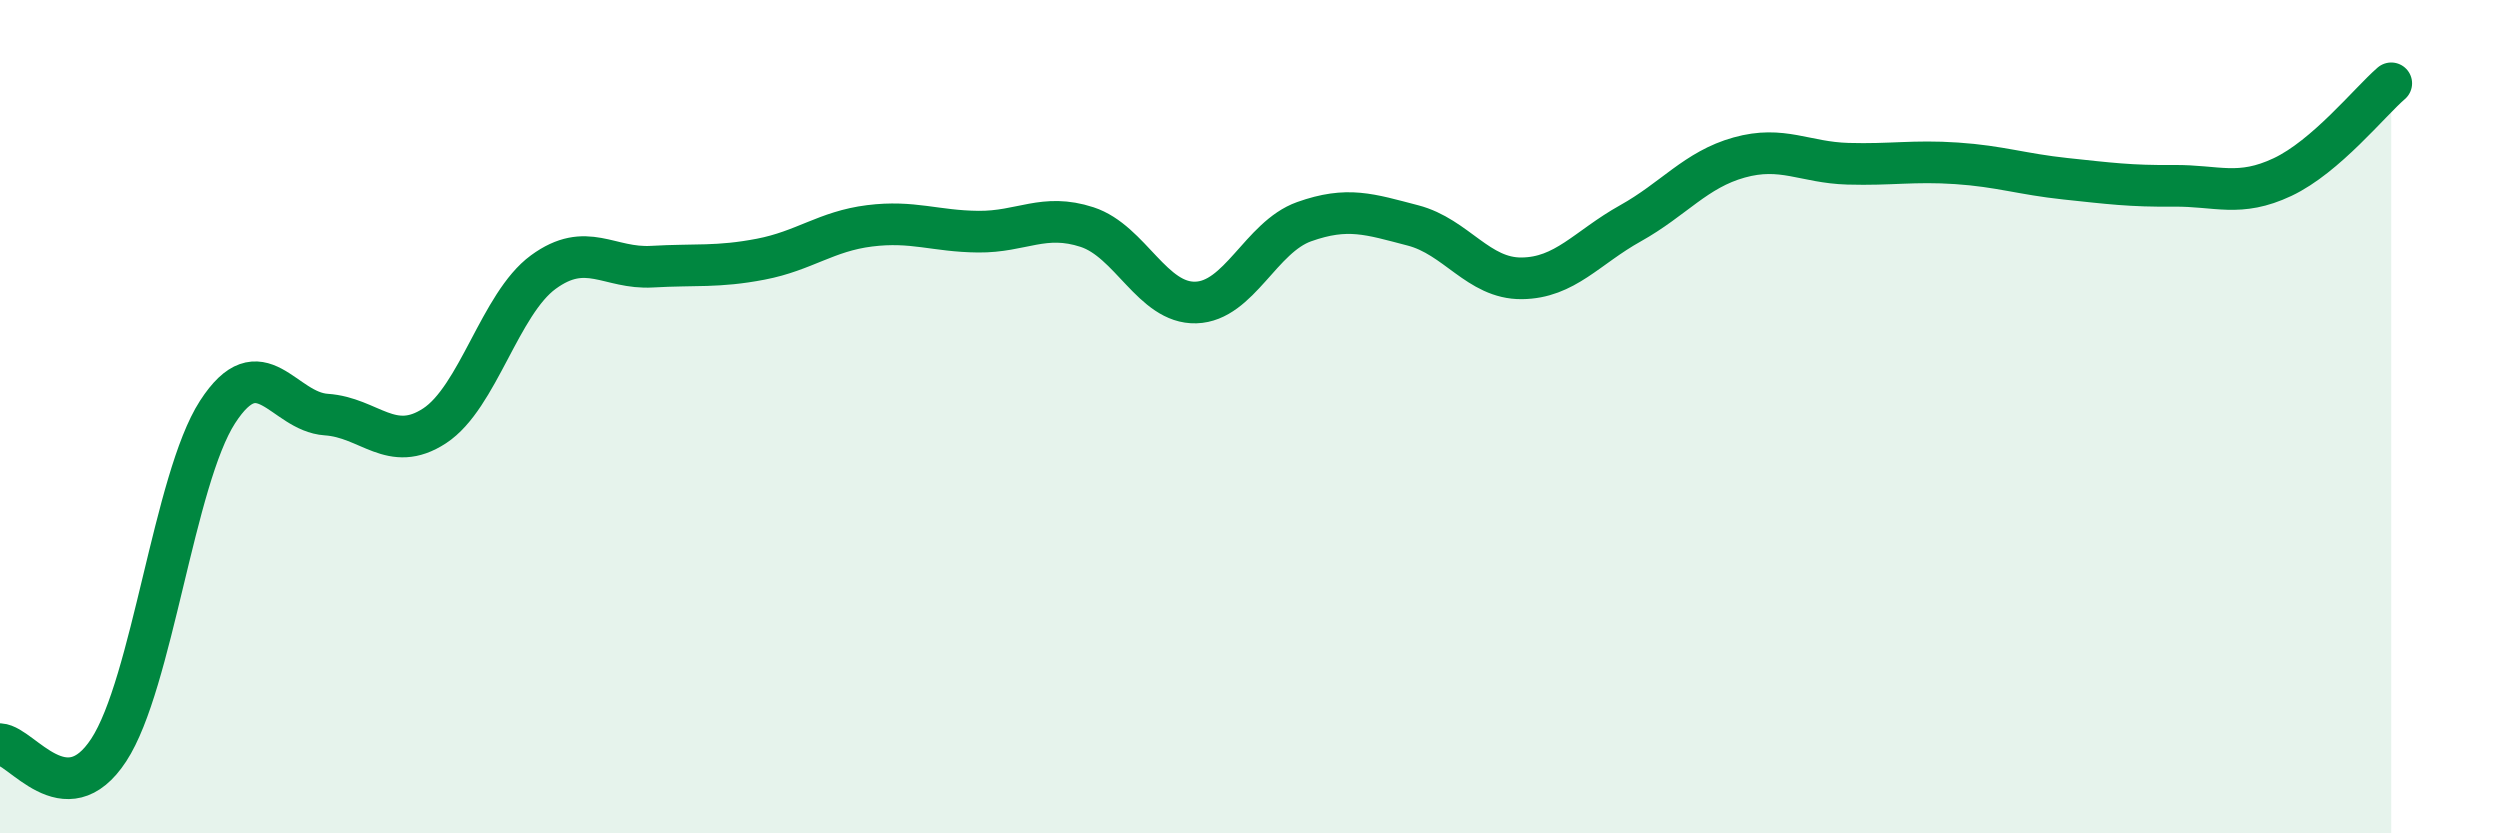 
    <svg width="60" height="20" viewBox="0 0 60 20" xmlns="http://www.w3.org/2000/svg">
      <path
        d="M 0,17.86 C 0.52,17.89 1.57,19.59 2.61,18 C 3.65,16.41 4.18,11.5 5.22,9.89 C 6.26,8.28 6.79,9.88 7.83,9.95 C 8.87,10.02 9.39,10.9 10.43,10.22 C 11.47,9.54 12,7.29 13.04,6.53 C 14.08,5.77 14.61,6.46 15.65,6.4 C 16.69,6.34 17.22,6.42 18.26,6.22 C 19.3,6.02 19.83,5.55 20.87,5.42 C 21.91,5.29 22.44,5.55 23.48,5.56 C 24.52,5.57 25.05,5.11 26.09,5.45 C 27.13,5.79 27.66,7.29 28.7,7.26 C 29.74,7.23 30.26,5.69 31.3,5.32 C 32.34,4.95 32.87,5.14 33.91,5.41 C 34.95,5.68 35.48,6.69 36.52,6.68 C 37.56,6.67 38.09,5.94 39.13,5.36 C 40.17,4.78 40.7,4.07 41.74,3.78 C 42.78,3.49 43.31,3.9 44.35,3.93 C 45.39,3.96 45.92,3.85 46.96,3.92 C 48,3.99 48.53,4.18 49.57,4.29 C 50.61,4.4 51.13,4.47 52.17,4.46 C 53.21,4.45 53.74,4.74 54.78,4.25 C 55.82,3.76 56.87,2.45 57.39,2L57.39 20L0 20Z"
        fill="#008740"
        opacity="0.1"
        stroke-linecap="round"
        stroke-linejoin="round"
      />
      <path
        d="M 0,17.86 C 0.52,17.89 1.57,19.59 2.61,18 C 3.65,16.41 4.18,11.5 5.22,9.89 C 6.26,8.28 6.79,9.88 7.83,9.95 C 8.87,10.02 9.39,10.9 10.43,10.22 C 11.47,9.54 12,7.29 13.04,6.53 C 14.08,5.77 14.61,6.46 15.65,6.4 C 16.69,6.34 17.22,6.42 18.26,6.22 C 19.3,6.02 19.83,5.55 20.87,5.42 C 21.91,5.29 22.44,5.55 23.48,5.56 C 24.52,5.57 25.05,5.11 26.09,5.45 C 27.13,5.79 27.66,7.29 28.7,7.26 C 29.74,7.23 30.26,5.69 31.3,5.32 C 32.34,4.95 32.87,5.14 33.91,5.41 C 34.95,5.68 35.48,6.69 36.52,6.68 C 37.56,6.67 38.09,5.94 39.13,5.36 C 40.17,4.78 40.7,4.07 41.74,3.78 C 42.78,3.49 43.31,3.9 44.35,3.93 C 45.39,3.96 45.92,3.85 46.96,3.92 C 48,3.99 48.53,4.18 49.57,4.29 C 50.61,4.4 51.13,4.47 52.17,4.46 C 53.21,4.45 53.74,4.74 54.78,4.25 C 55.82,3.76 56.87,2.45 57.39,2"
        stroke="#008740"
        stroke-width="1"
        fill="none"
        stroke-linecap="round"
        stroke-linejoin="round"
      />
    </svg>
  